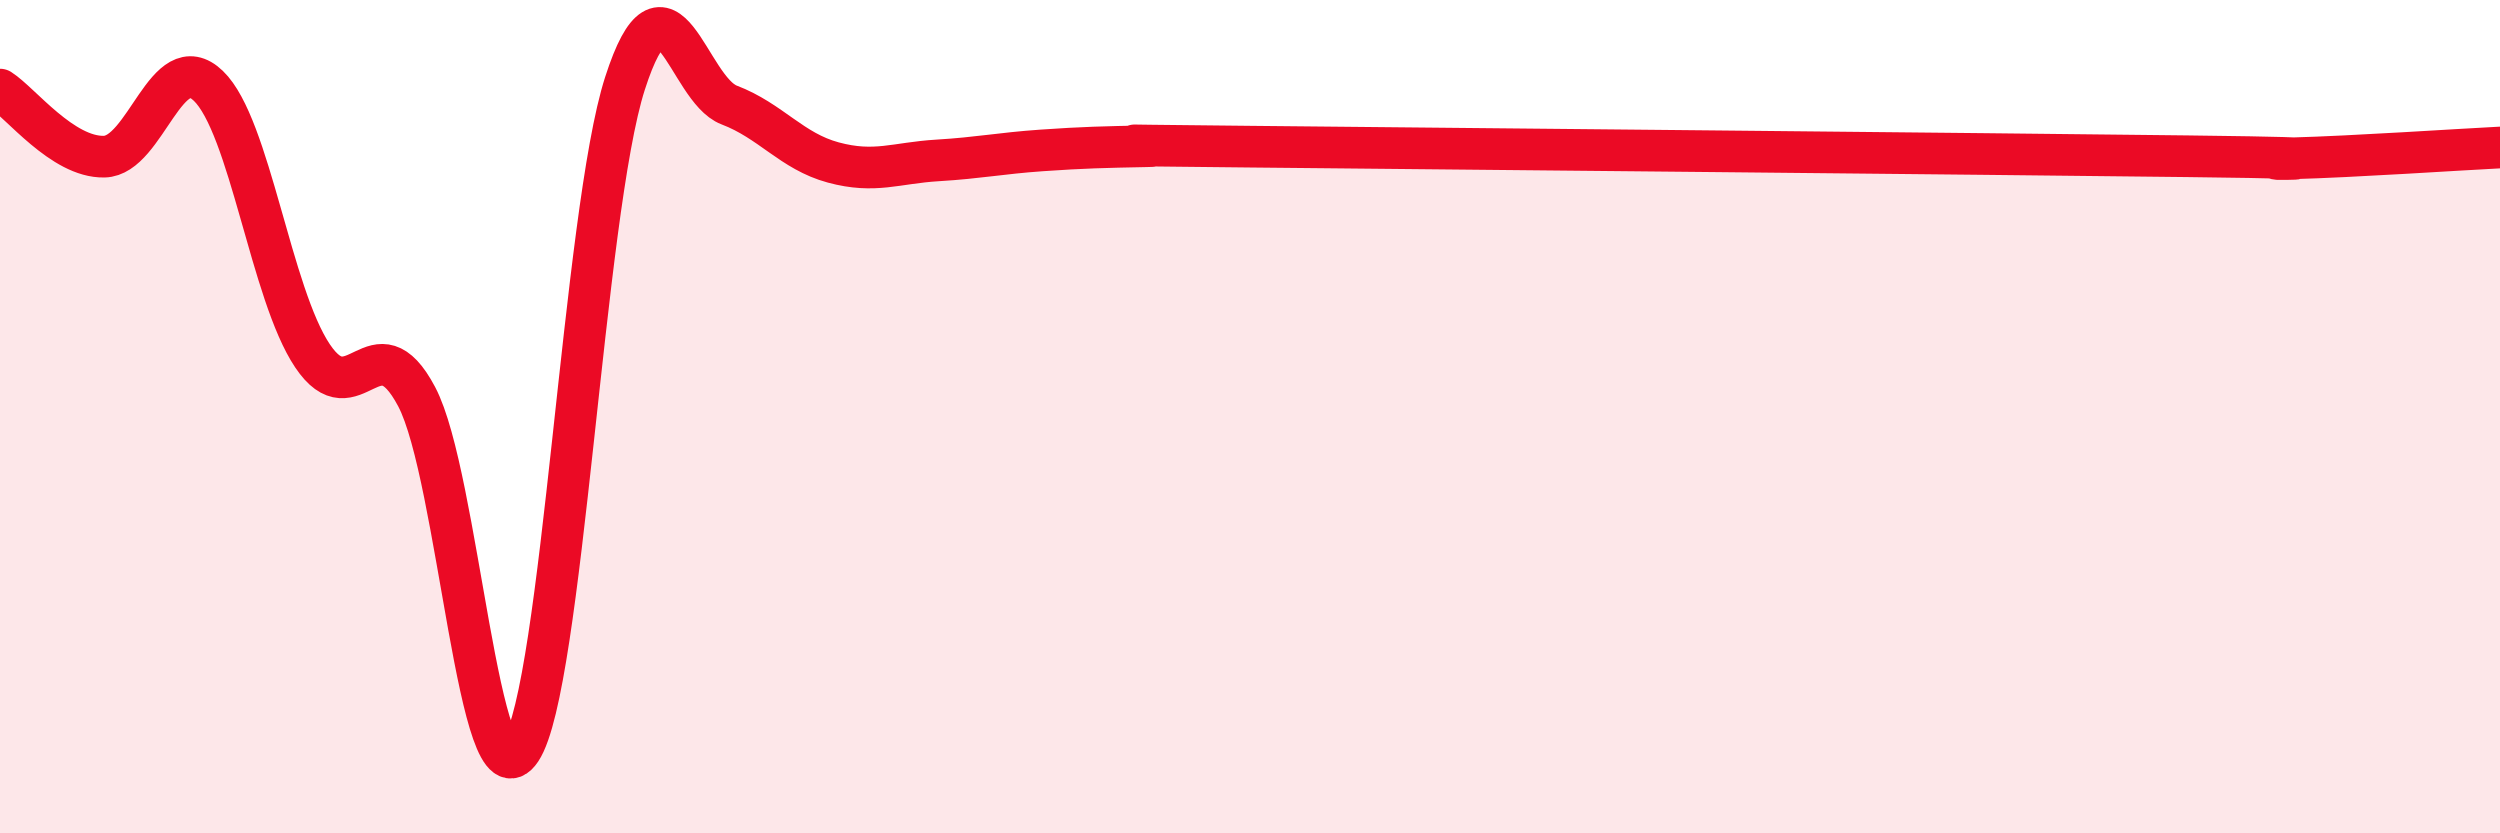 
    <svg width="60" height="20" viewBox="0 0 60 20" xmlns="http://www.w3.org/2000/svg">
      <path
        d="M 0,2.15 C 0.5,2.47 1.5,3.78 2.5,3.76 C 3.5,3.74 4,1.1 5,2.06 C 6,3.02 6.5,7.05 7.5,8.54 C 8.5,10.03 9,7.63 10,9.52 C 11,11.41 11.5,19.5 12.5,18 C 13.5,16.5 14,5.1 15,2 C 16,-1.1 16.5,2.14 17.5,2.52 C 18.5,2.9 19,3.63 20,3.9 C 21,4.17 21.5,3.91 22.5,3.85 C 23.5,3.79 24,3.68 25,3.61 C 26,3.54 26.5,3.53 27.5,3.51 C 28.5,3.49 25,3.47 30,3.52 C 35,3.57 47.5,3.69 52.5,3.75 C 57.5,3.81 53.5,3.84 55,3.8 C 56.5,3.76 59,3.59 60,3.54L60 20L0 20Z"
        fill="#EB0A25"
        opacity="0.1"
        stroke-linecap="round"
        stroke-linejoin="round"
      />
      <path
        d="M 0,2.15 C 0.5,2.47 1.5,3.78 2.5,3.76 C 3.5,3.74 4,1.1 5,2.06 C 6,3.02 6.5,7.05 7.5,8.54 C 8.5,10.03 9,7.63 10,9.52 C 11,11.41 11.5,19.5 12.5,18 C 13.5,16.5 14,5.1 15,2 C 16,-1.1 16.5,2.14 17.5,2.52 C 18.5,2.9 19,3.63 20,3.9 C 21,4.17 21.5,3.91 22.5,3.85 C 23.5,3.79 24,3.68 25,3.61 C 26,3.54 26.5,3.53 27.5,3.51 C 28.5,3.49 25,3.47 30,3.52 C 35,3.57 47.5,3.69 52.5,3.75 C 57.5,3.81 53.5,3.84 55,3.8 C 56.5,3.76 59,3.59 60,3.54"
        stroke="#EB0A25"
        stroke-width="1"
        fill="none"
        stroke-linecap="round"
        stroke-linejoin="round"
      />
    </svg>
  
